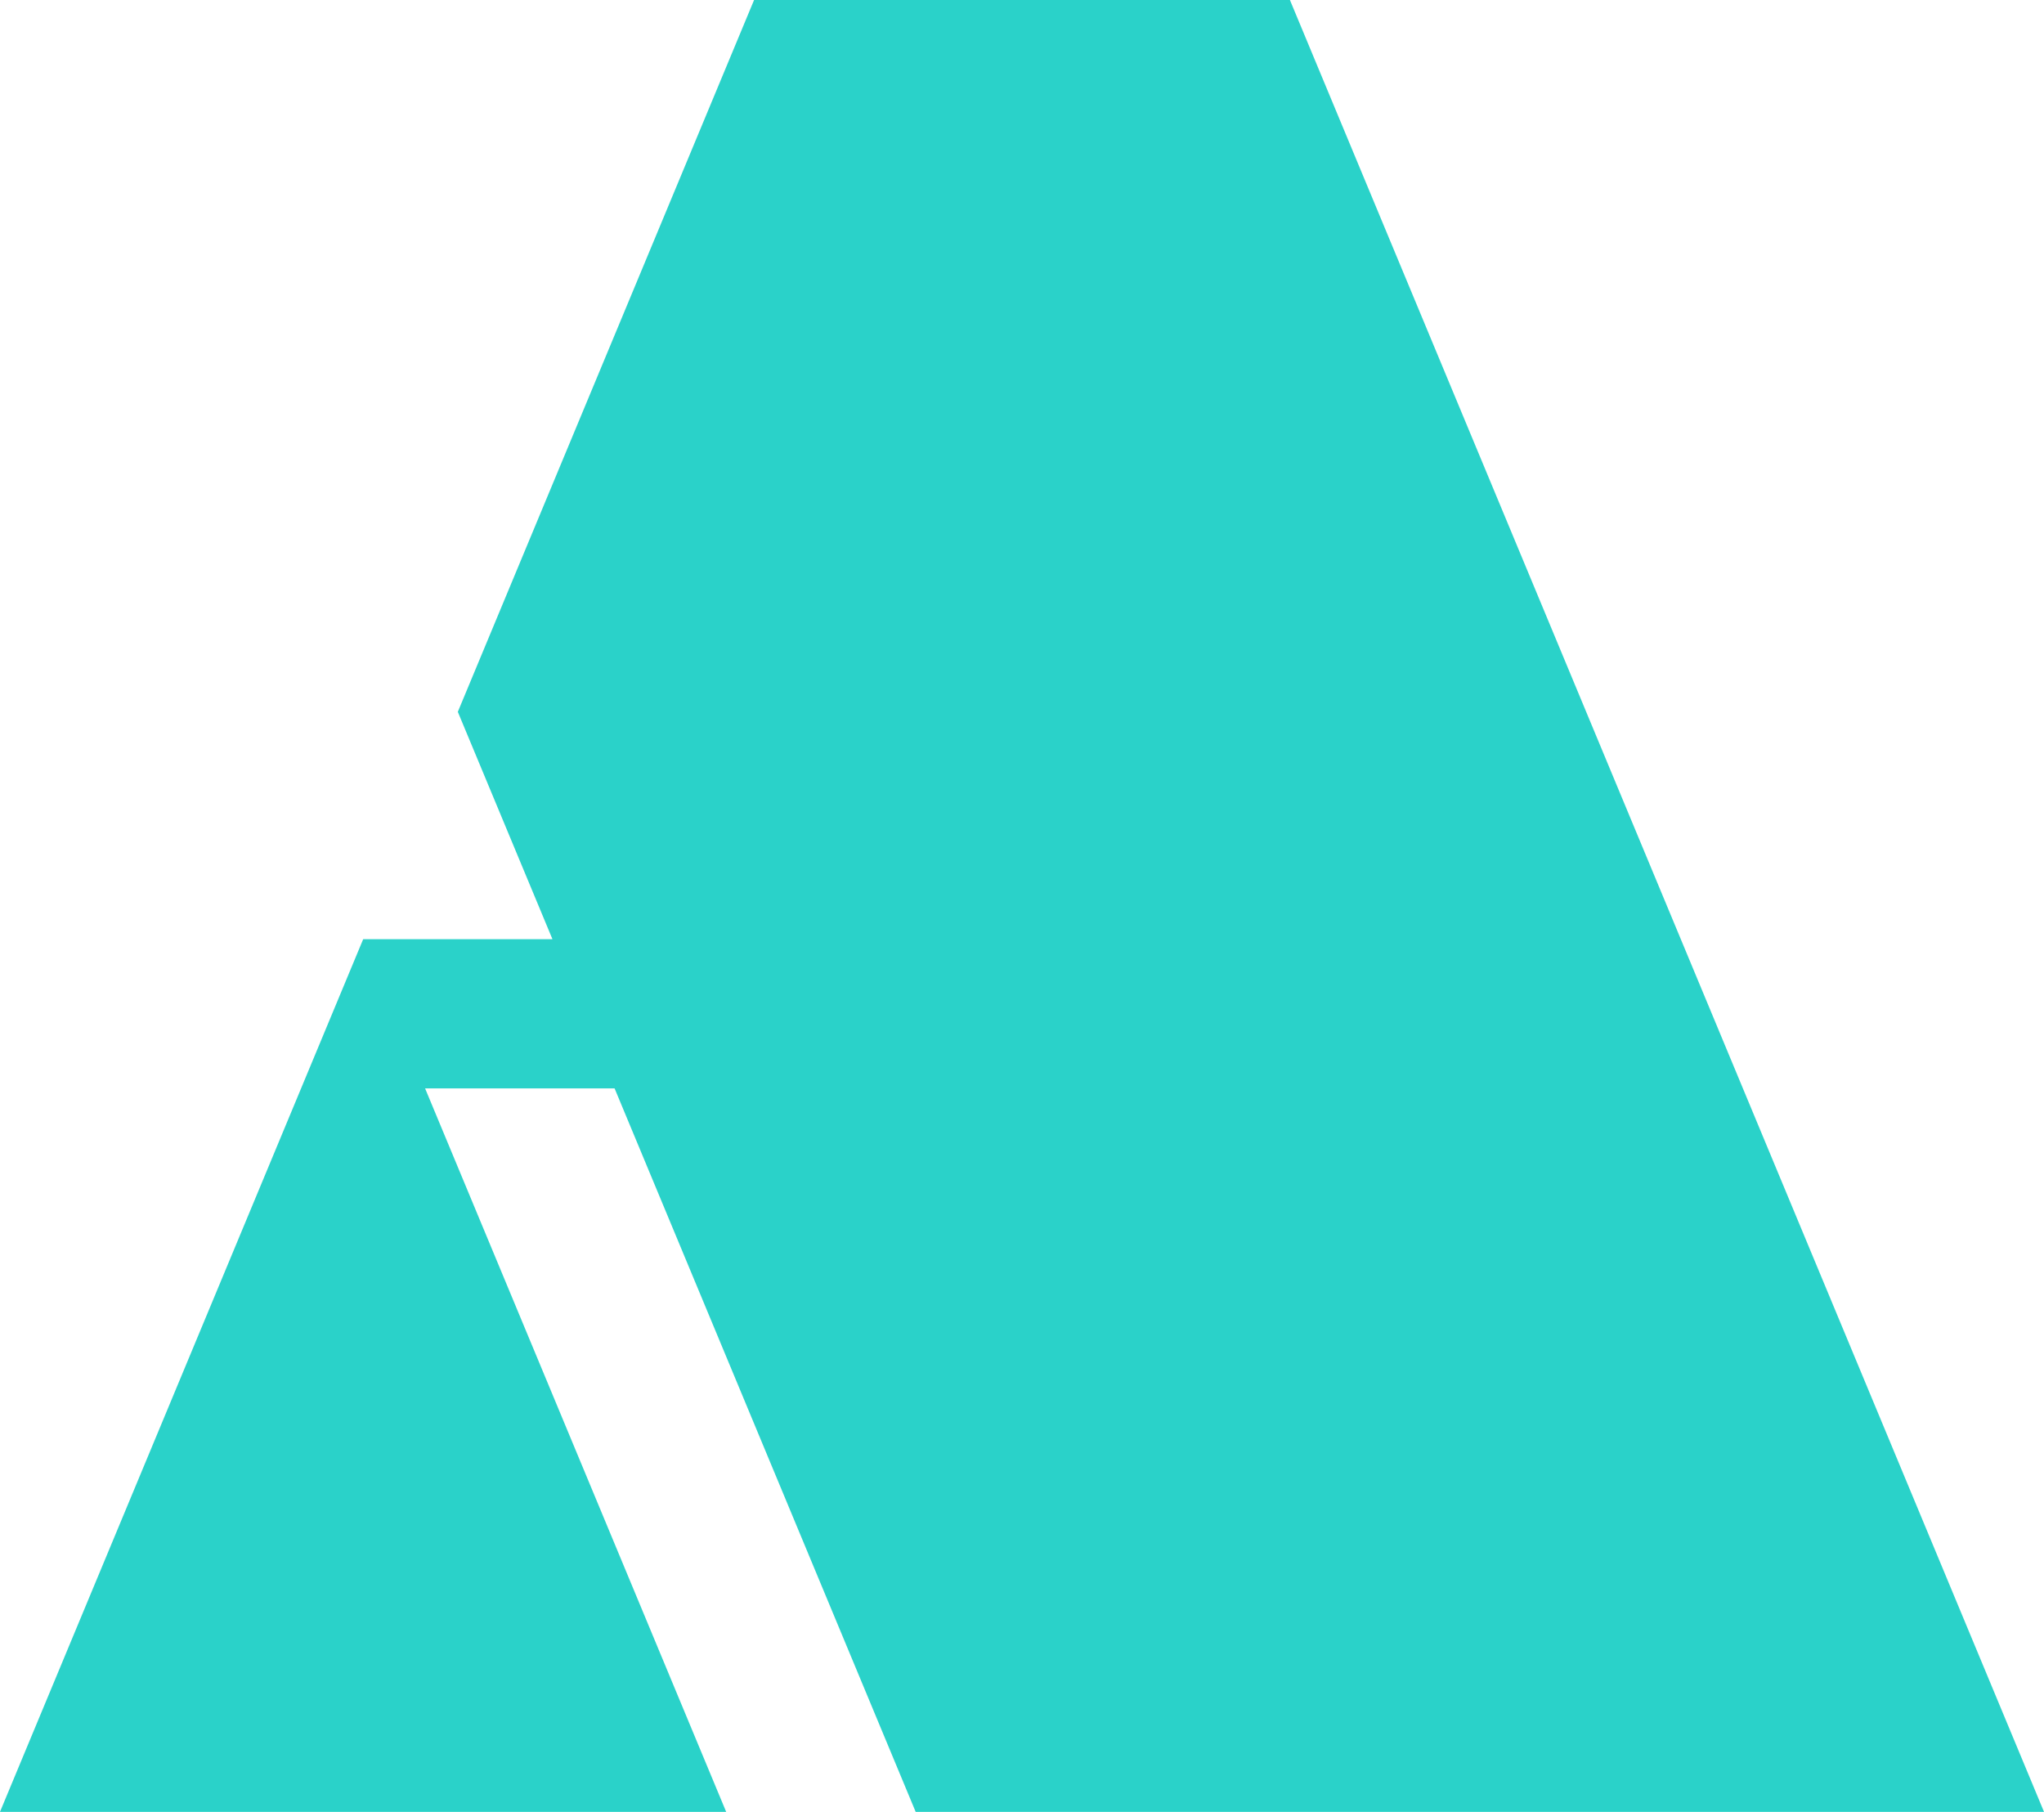 <?xml version="1.0" encoding="UTF-8"?> <svg xmlns="http://www.w3.org/2000/svg" width="92.602" height="82.079" viewBox="0 0 92.602 82.079"><path id="Path_1140" data-name="Path 1140" d="M171.825,498.64H147.549l-13.422,32.246,4.288,10.3h-8.576l-16.454,39.531h32.9l-13.641-32.774h8.585l13.641,32.774h51.119Z" transform="translate(-113.386 -498.64)" fill="#2ad2c9"></path></svg> 
